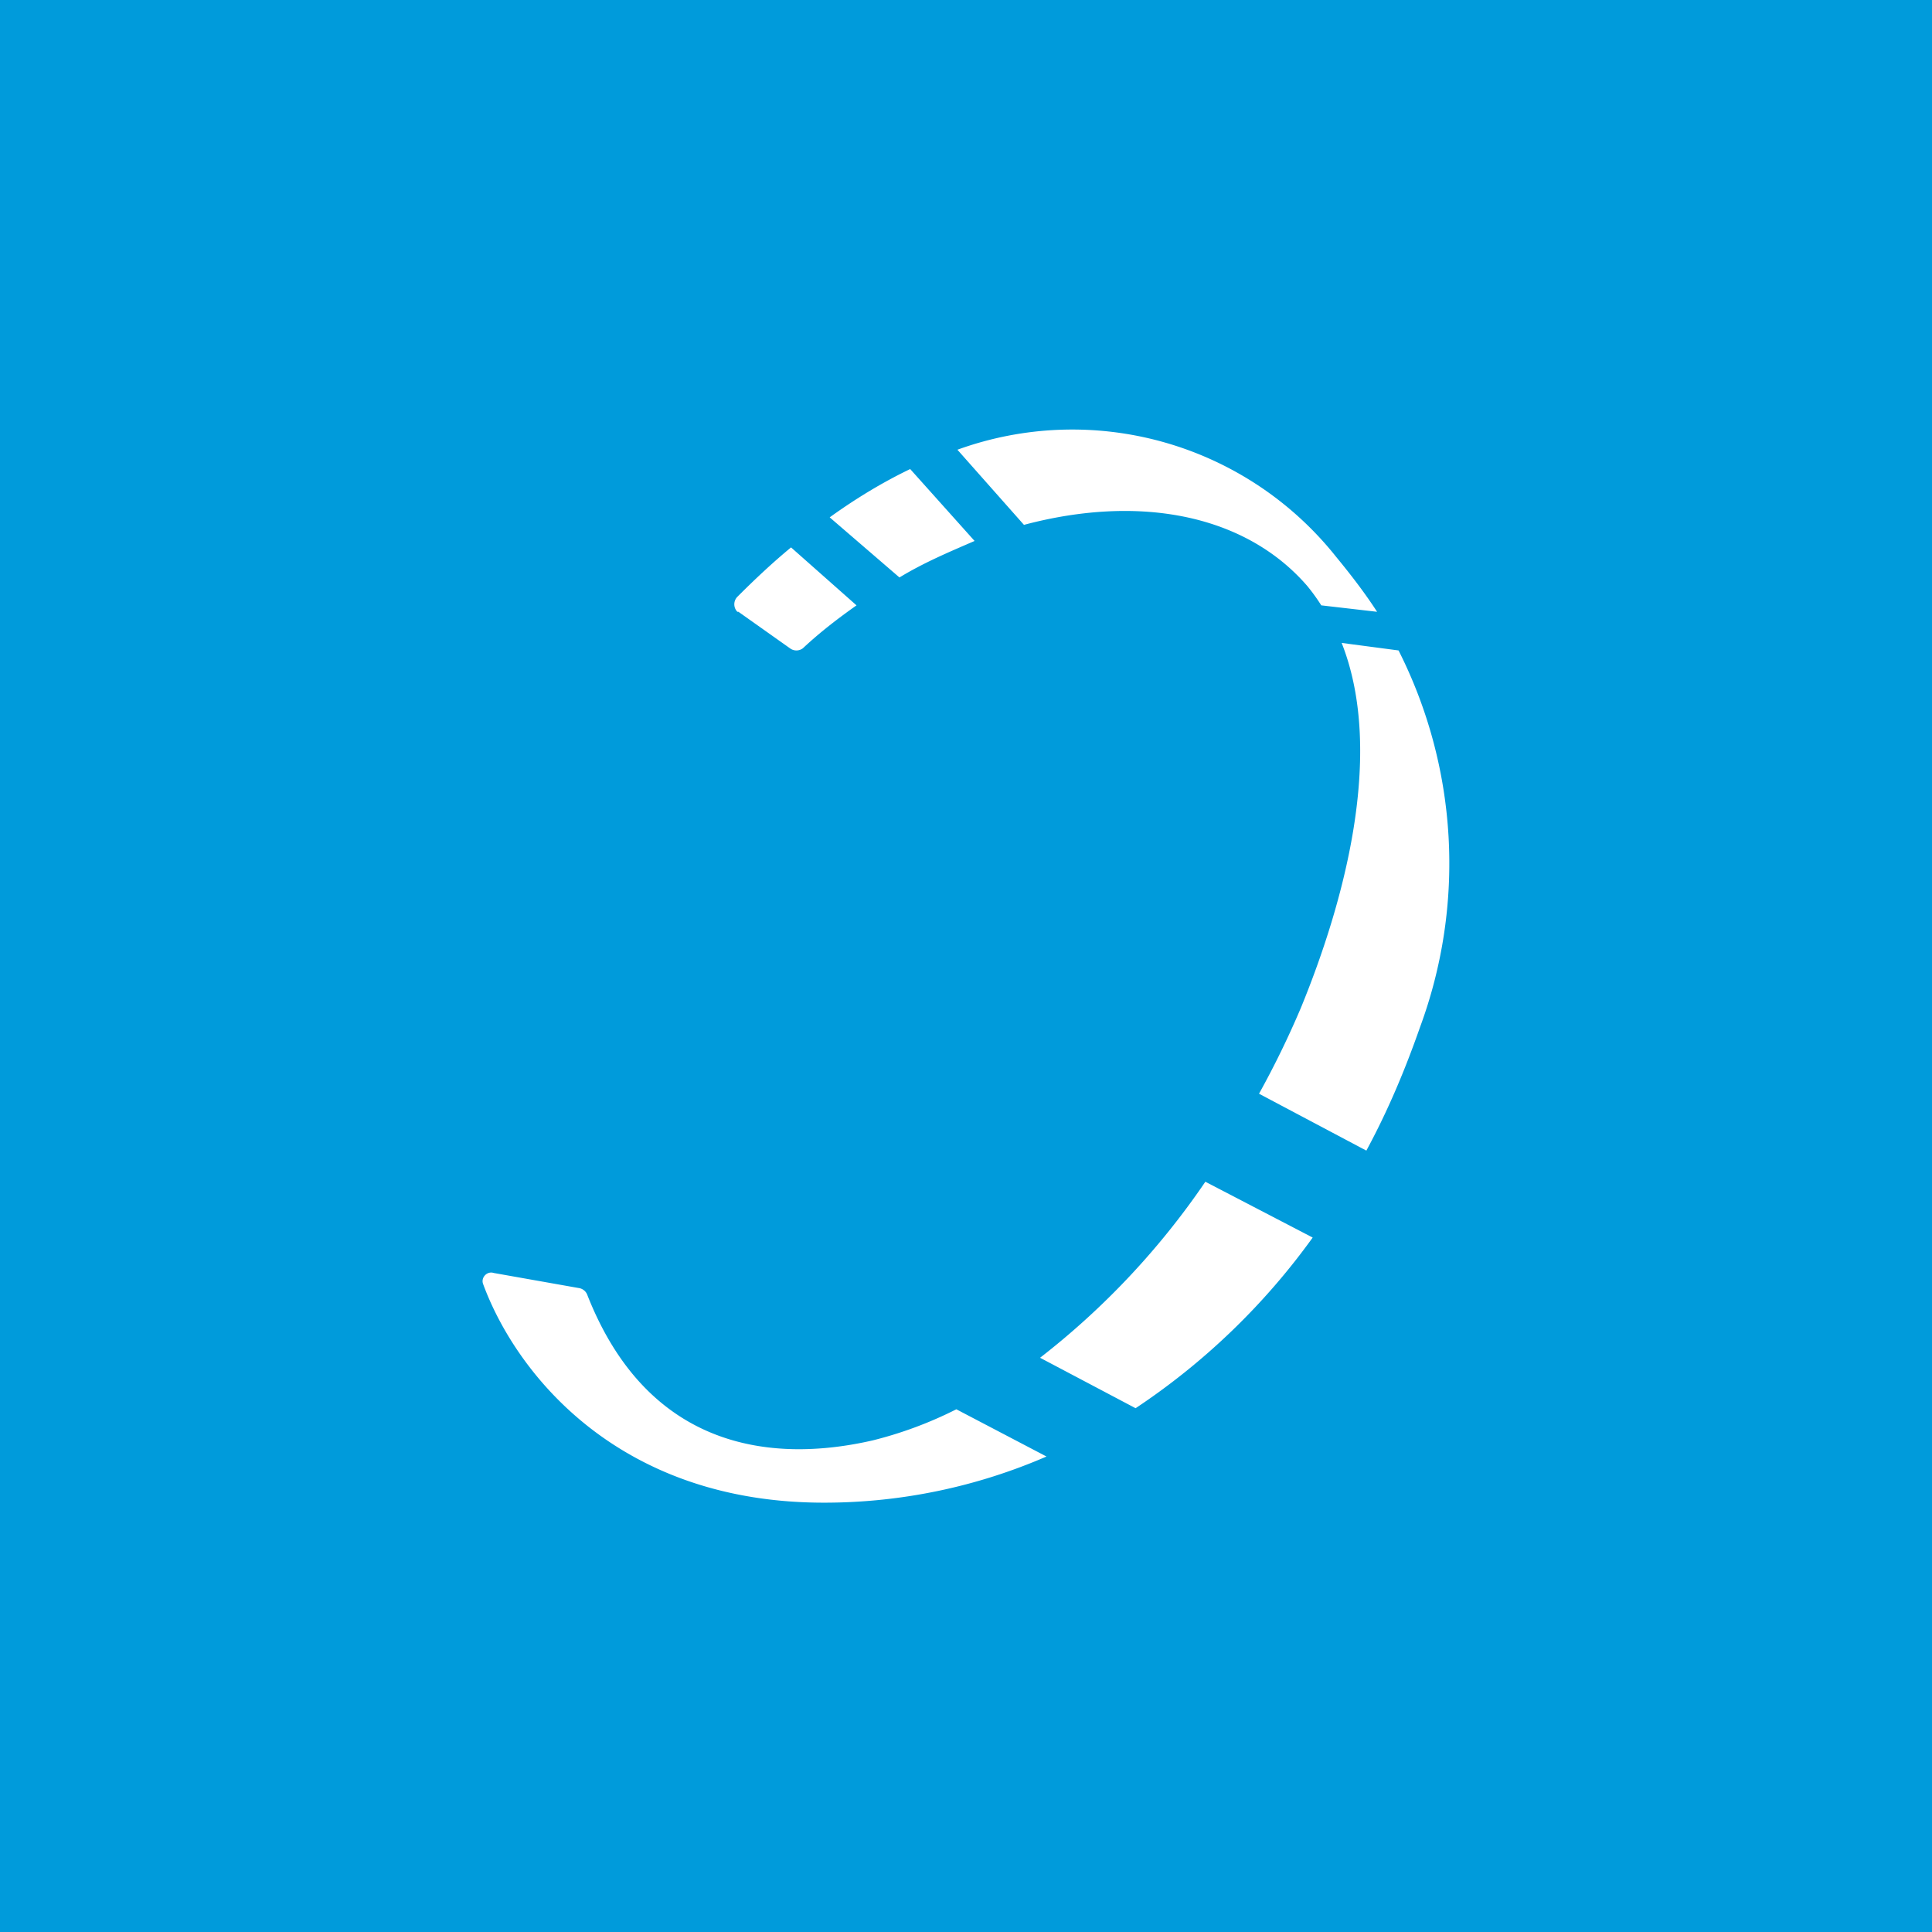 <!-- by TradingView --><svg xmlns="http://www.w3.org/2000/svg" width="18" height="18"><path fill="#009BDB" d="M0 0h18v18H0z"/><path d="M7.73 4.82c.25-.18.5-.33.75-.45l.6.67c-.23.1-.47.2-.7.34l-.65-.56zm4.45.64c-.57-.66-1.55-.86-2.64-.57l-.62-.7a3.14 3.14 0 013.53 1c.14.17.27.34.38.51l-.52-.06a1.82 1.82 0 00-.13-.18zm.32.53c.41 1.04.01 2.45-.38 3.4a8.5 8.5 0 01-.39.8l1 .53c.2-.37.36-.75.5-1.15a4.4 4.4 0 00-.2-3.51l-.53-.07zm-2.81 6.66a7.21 7.21 0 001.54-1.64l1 .52a6.39 6.39 0 01-1.65 1.59l-.89-.47zm-.78.48a3.7 3.7 0 01-.78.29c-.96.22-2.1.07-2.66-1.36a.1.1 0 00-.08-.06l-.79-.14c-.06-.02-.12.04-.1.1.3.82 1.25 2.05 3.2 2.04a5.2 5.2 0 002.05-.43l-.84-.44zM6.88 5.7l.48.34a.1.1 0 00.12 0c.16-.15.33-.28.5-.4l-.61-.54c-.17.14-.34.3-.5.46a.1.1 0 000 .14z" fill="#fff"/></svg>